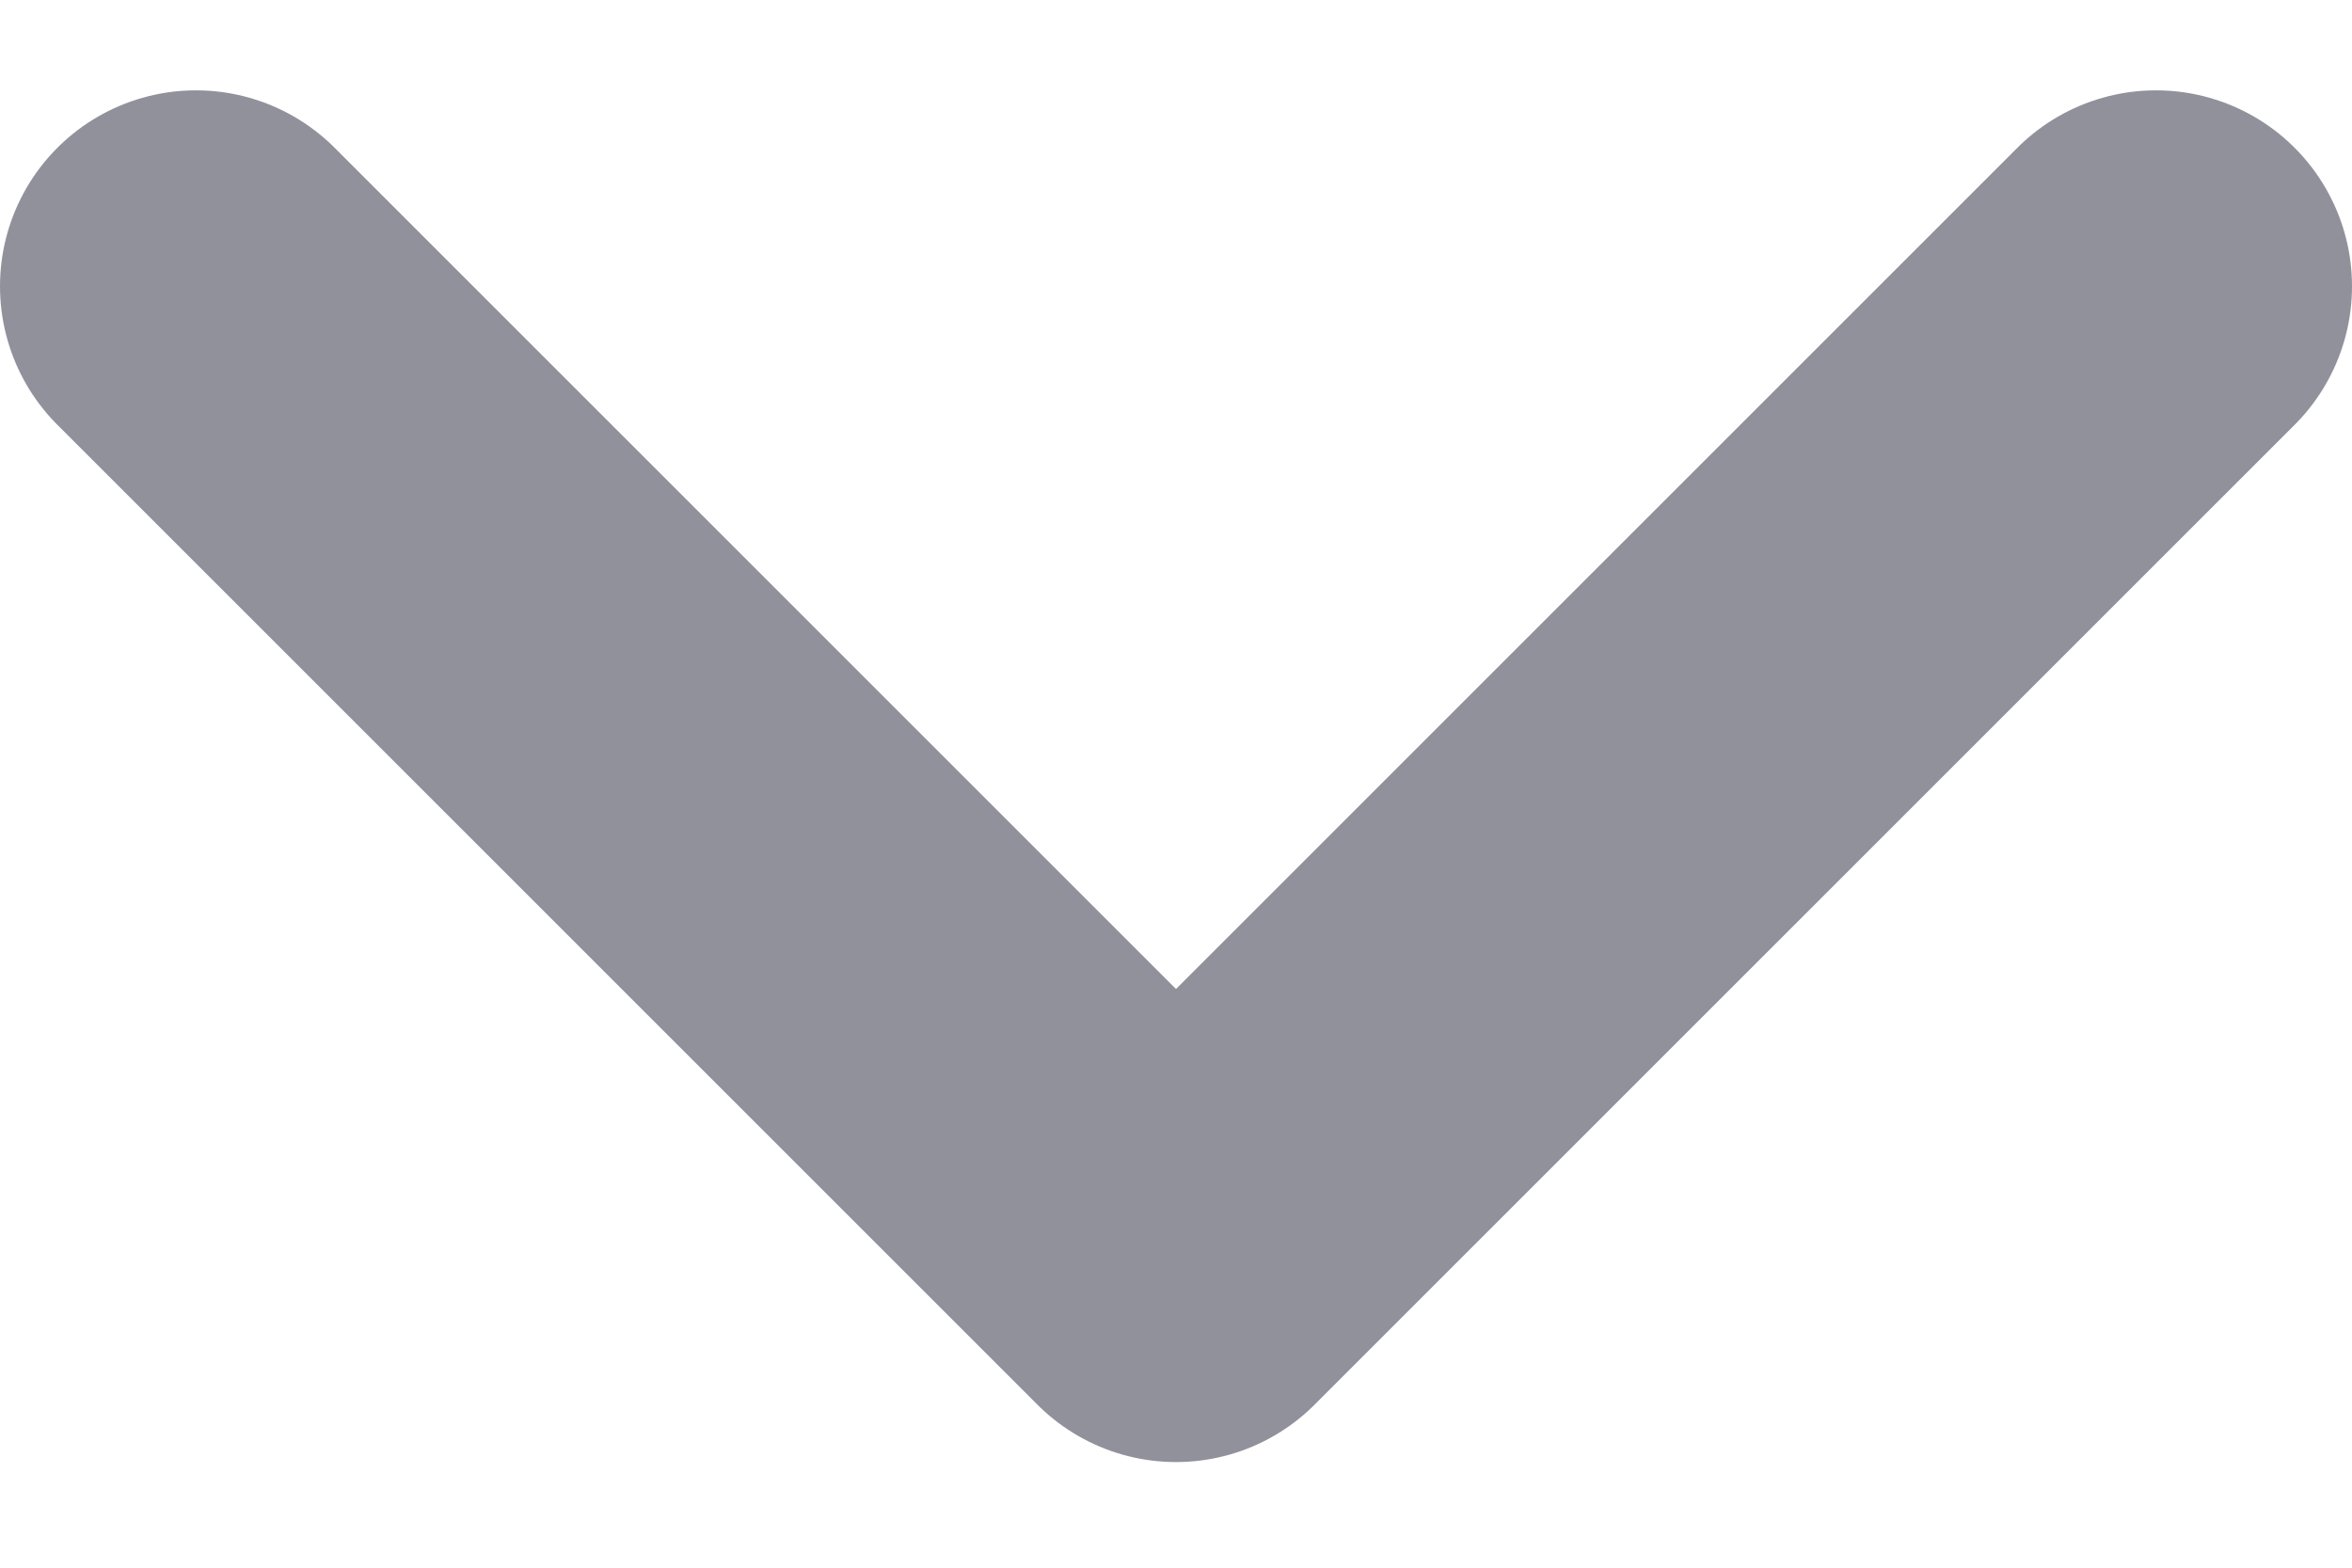 <svg width="12" height="8" viewBox="0 0 12 8" fill="none" xmlns="http://www.w3.org/2000/svg">
<path d="M1 1.461L6 6.461L11 1.461" stroke="#91919C" stroke-width="2" stroke-linecap="round" stroke-linejoin="round"/>
</svg>
